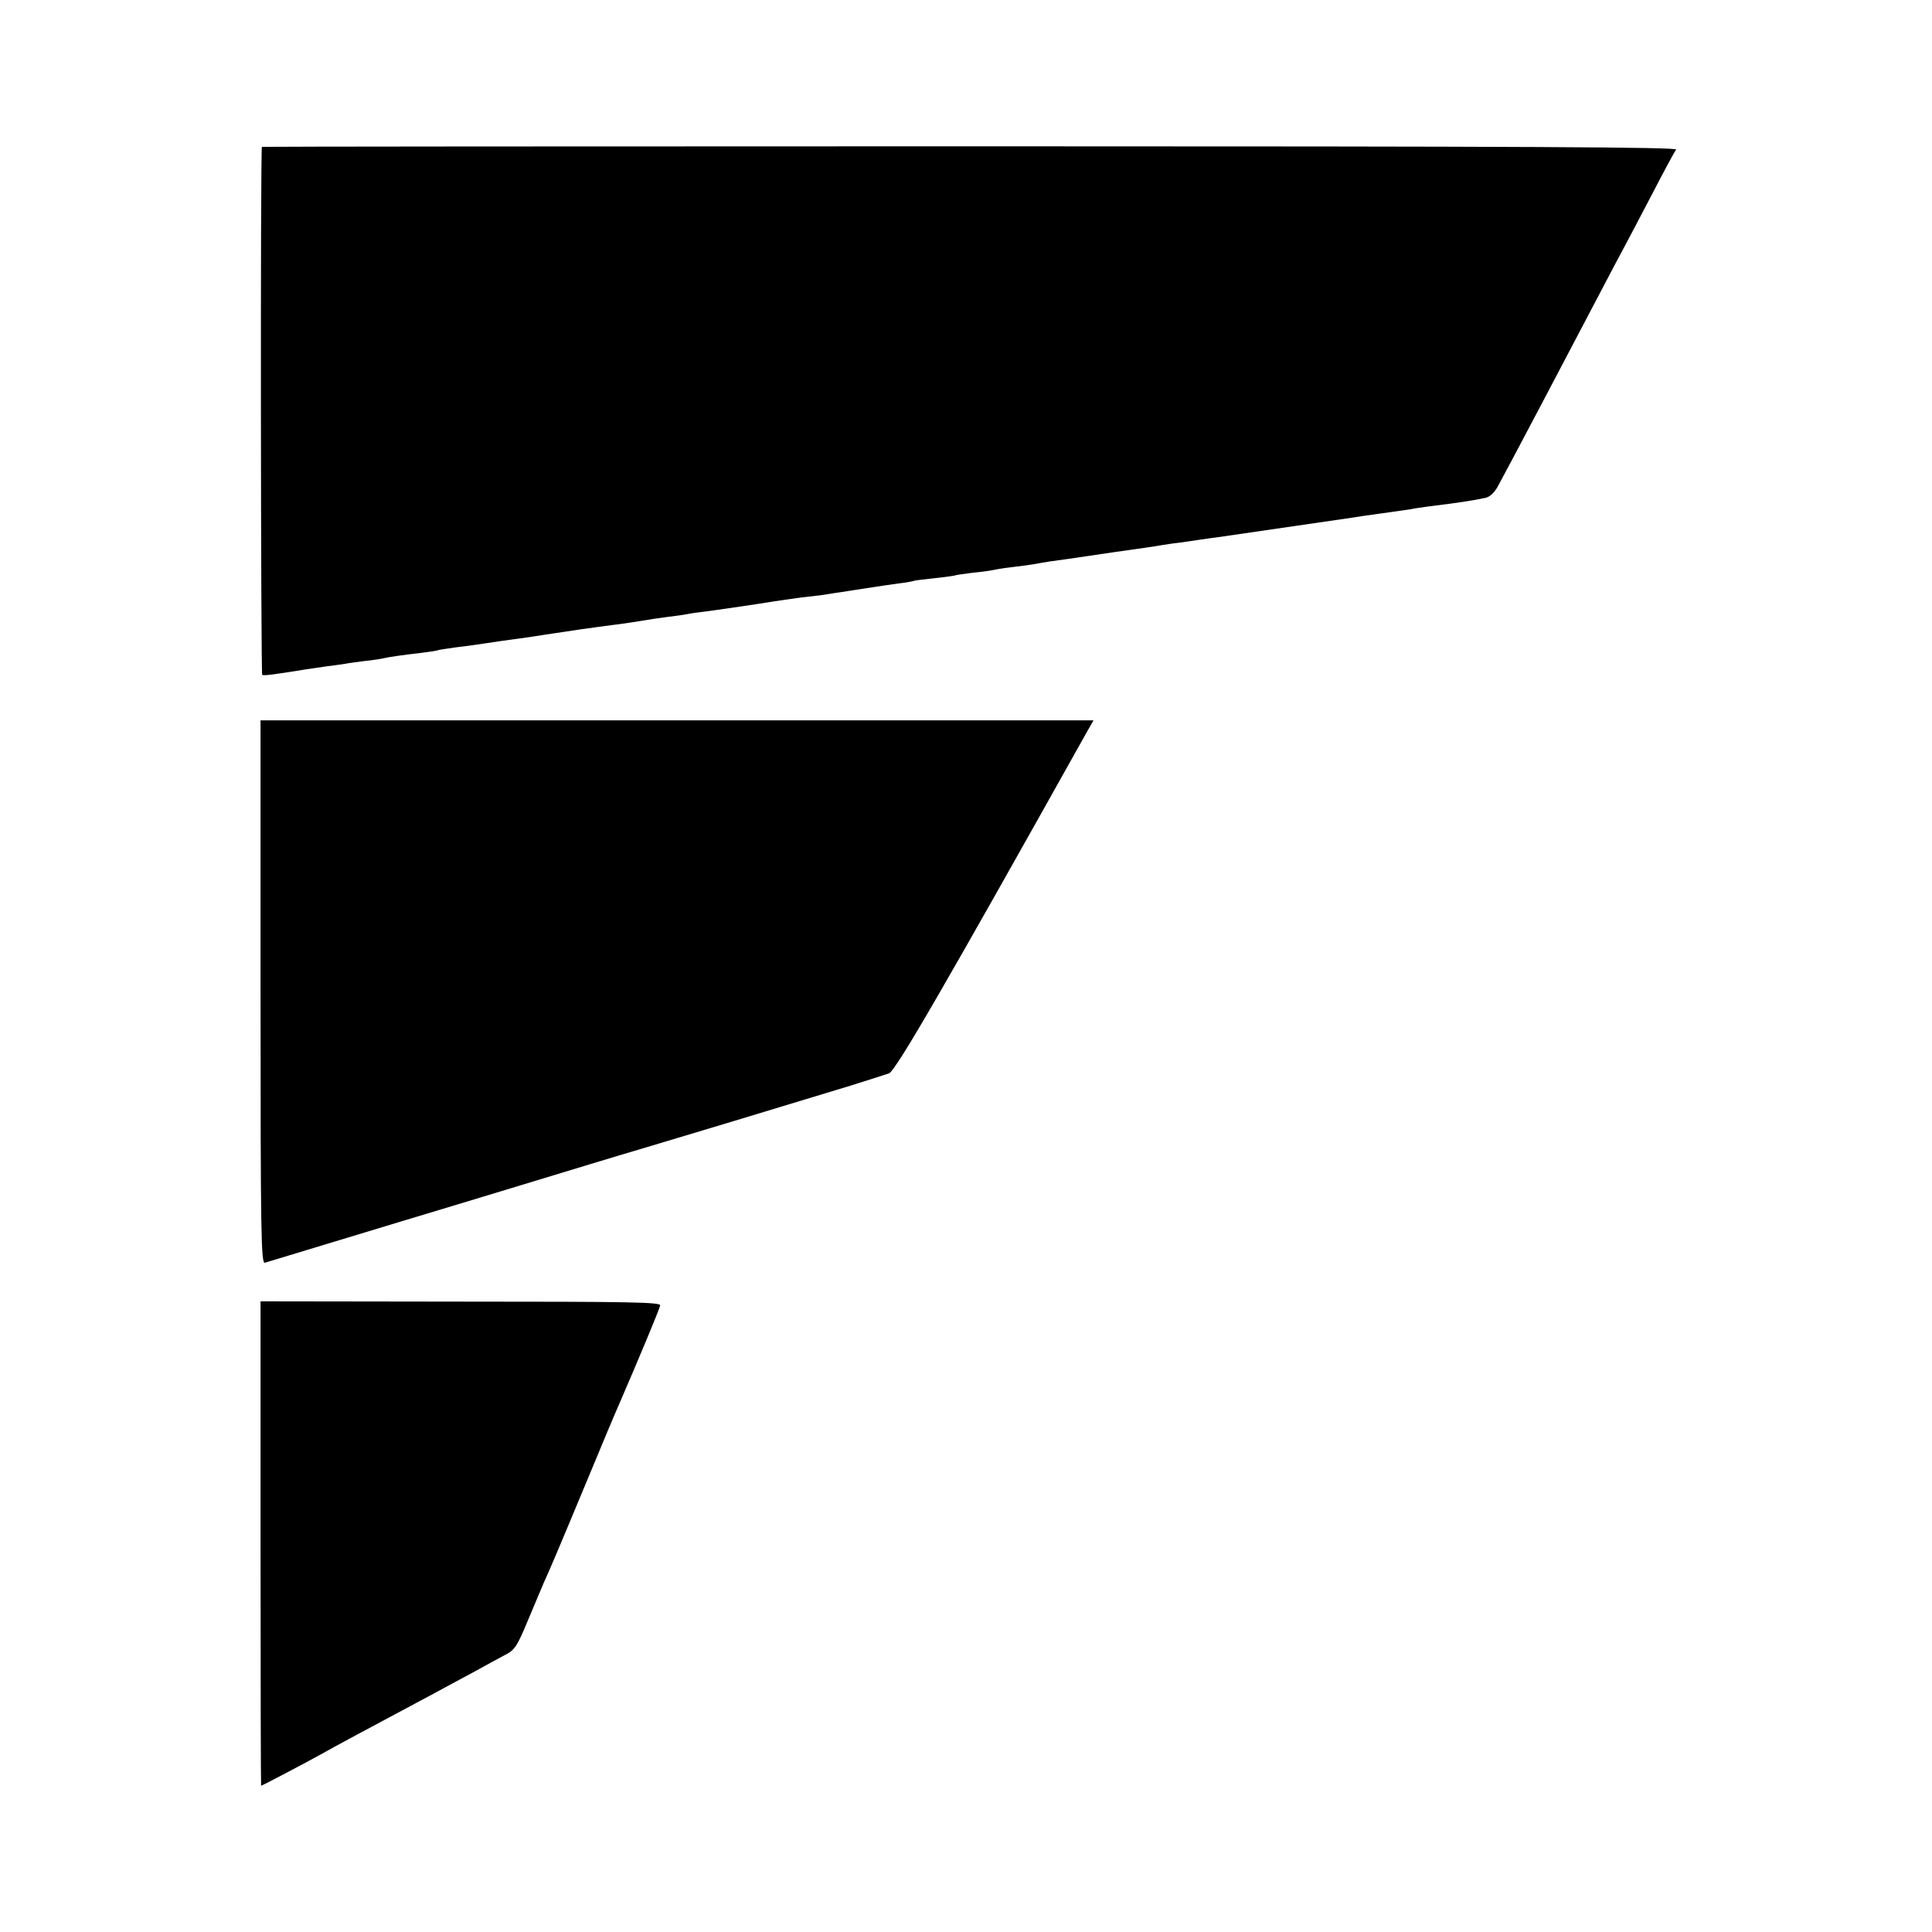 <?xml version="1.0" standalone="no"?>
<!DOCTYPE svg PUBLIC "-//W3C//DTD SVG 20010904//EN"
 "http://www.w3.org/TR/2001/REC-SVG-20010904/DTD/svg10.dtd">
<svg version="1.0" xmlns="http://www.w3.org/2000/svg"
 width="700pt" height="700pt" viewBox="0 0 700 700"
 preserveAspectRatio="xMidYMid meet">
<g transform="translate(0,700) scale(0.1,-0.1)"
fill="#000000" stroke="none">
<path d="M949 6468 c-6 -10 -4 -1910 1 -1913 6 -4 42 1 160 20 14 2 48 7 75
11 28 3 57 8 66 9 9 2 40 6 70 10 30 3 61 8 69 10 16 4 62 11 140 20 25 3 52
7 60 10 8 2 38 6 65 10 28 3 77 10 110 15 33 5 80 12 105 15 25 3 56 8 70 10
14 2 43 7 65 10 22 3 67 10 100 15 33 5 83 11 110 15 28 3 75 10 105 15 30 5
75 12 100 15 25 3 56 7 70 10 14 3 45 7 70 10 25 3 106 15 180 26 74 12 151
23 170 25 19 2 53 6 75 9 22 4 51 8 65 10 14 2 54 9 90 14 36 6 88 13 115 17
28 3 52 8 55 9 3 2 37 6 75 10 39 4 72 9 75 10 3 2 33 6 65 10 33 3 67 8 75
10 8 2 38 7 65 10 28 3 61 8 75 10 14 3 43 7 65 11 22 3 51 7 65 9 14 2 90 13
170 25 79 11 156 22 170 25 14 2 43 7 65 9 22 3 56 8 75 11 19 3 49 7 65 9 70
10 455 66 481 70 16 3 65 10 110 16 44 6 91 13 105 15 13 3 42 7 64 10 106 13
159 21 206 31 16 3 33 18 46 42 21 37 264 498 376 712 33 63 70 133 82 155 12
22 57 108 100 190 43 83 82 156 88 163 7 9 -505 12 -2557 12 -1411 0 -2567 -1
-2567 -2z"/>
<path d="M944 3405 c0 -884 2 -985 16 -980 27 8 412 125 495 150 88 26 476
144 680 206 72 22 166 50 210 63 78 23 506 152 735 222 63 20 127 40 141 45
24 9 201 315 717 1237 l24 42 -1509 0 -1509 0 0 -985z"/>
<path d="M944 1408 c0 -483 1 -878 2 -878 4 0 169 87 219 115 44 25 152 83
390 210 50 27 124 67 165 89 41 23 92 50 112 61 33 17 42 31 79 120 23 55 50
118 59 140 21 46 44 99 165 390 48 116 95 228 105 250 75 173 147 346 152 365
3 12 -100 14 -723 14 l-725 1 0 -877z"/>
</g>
</svg>
